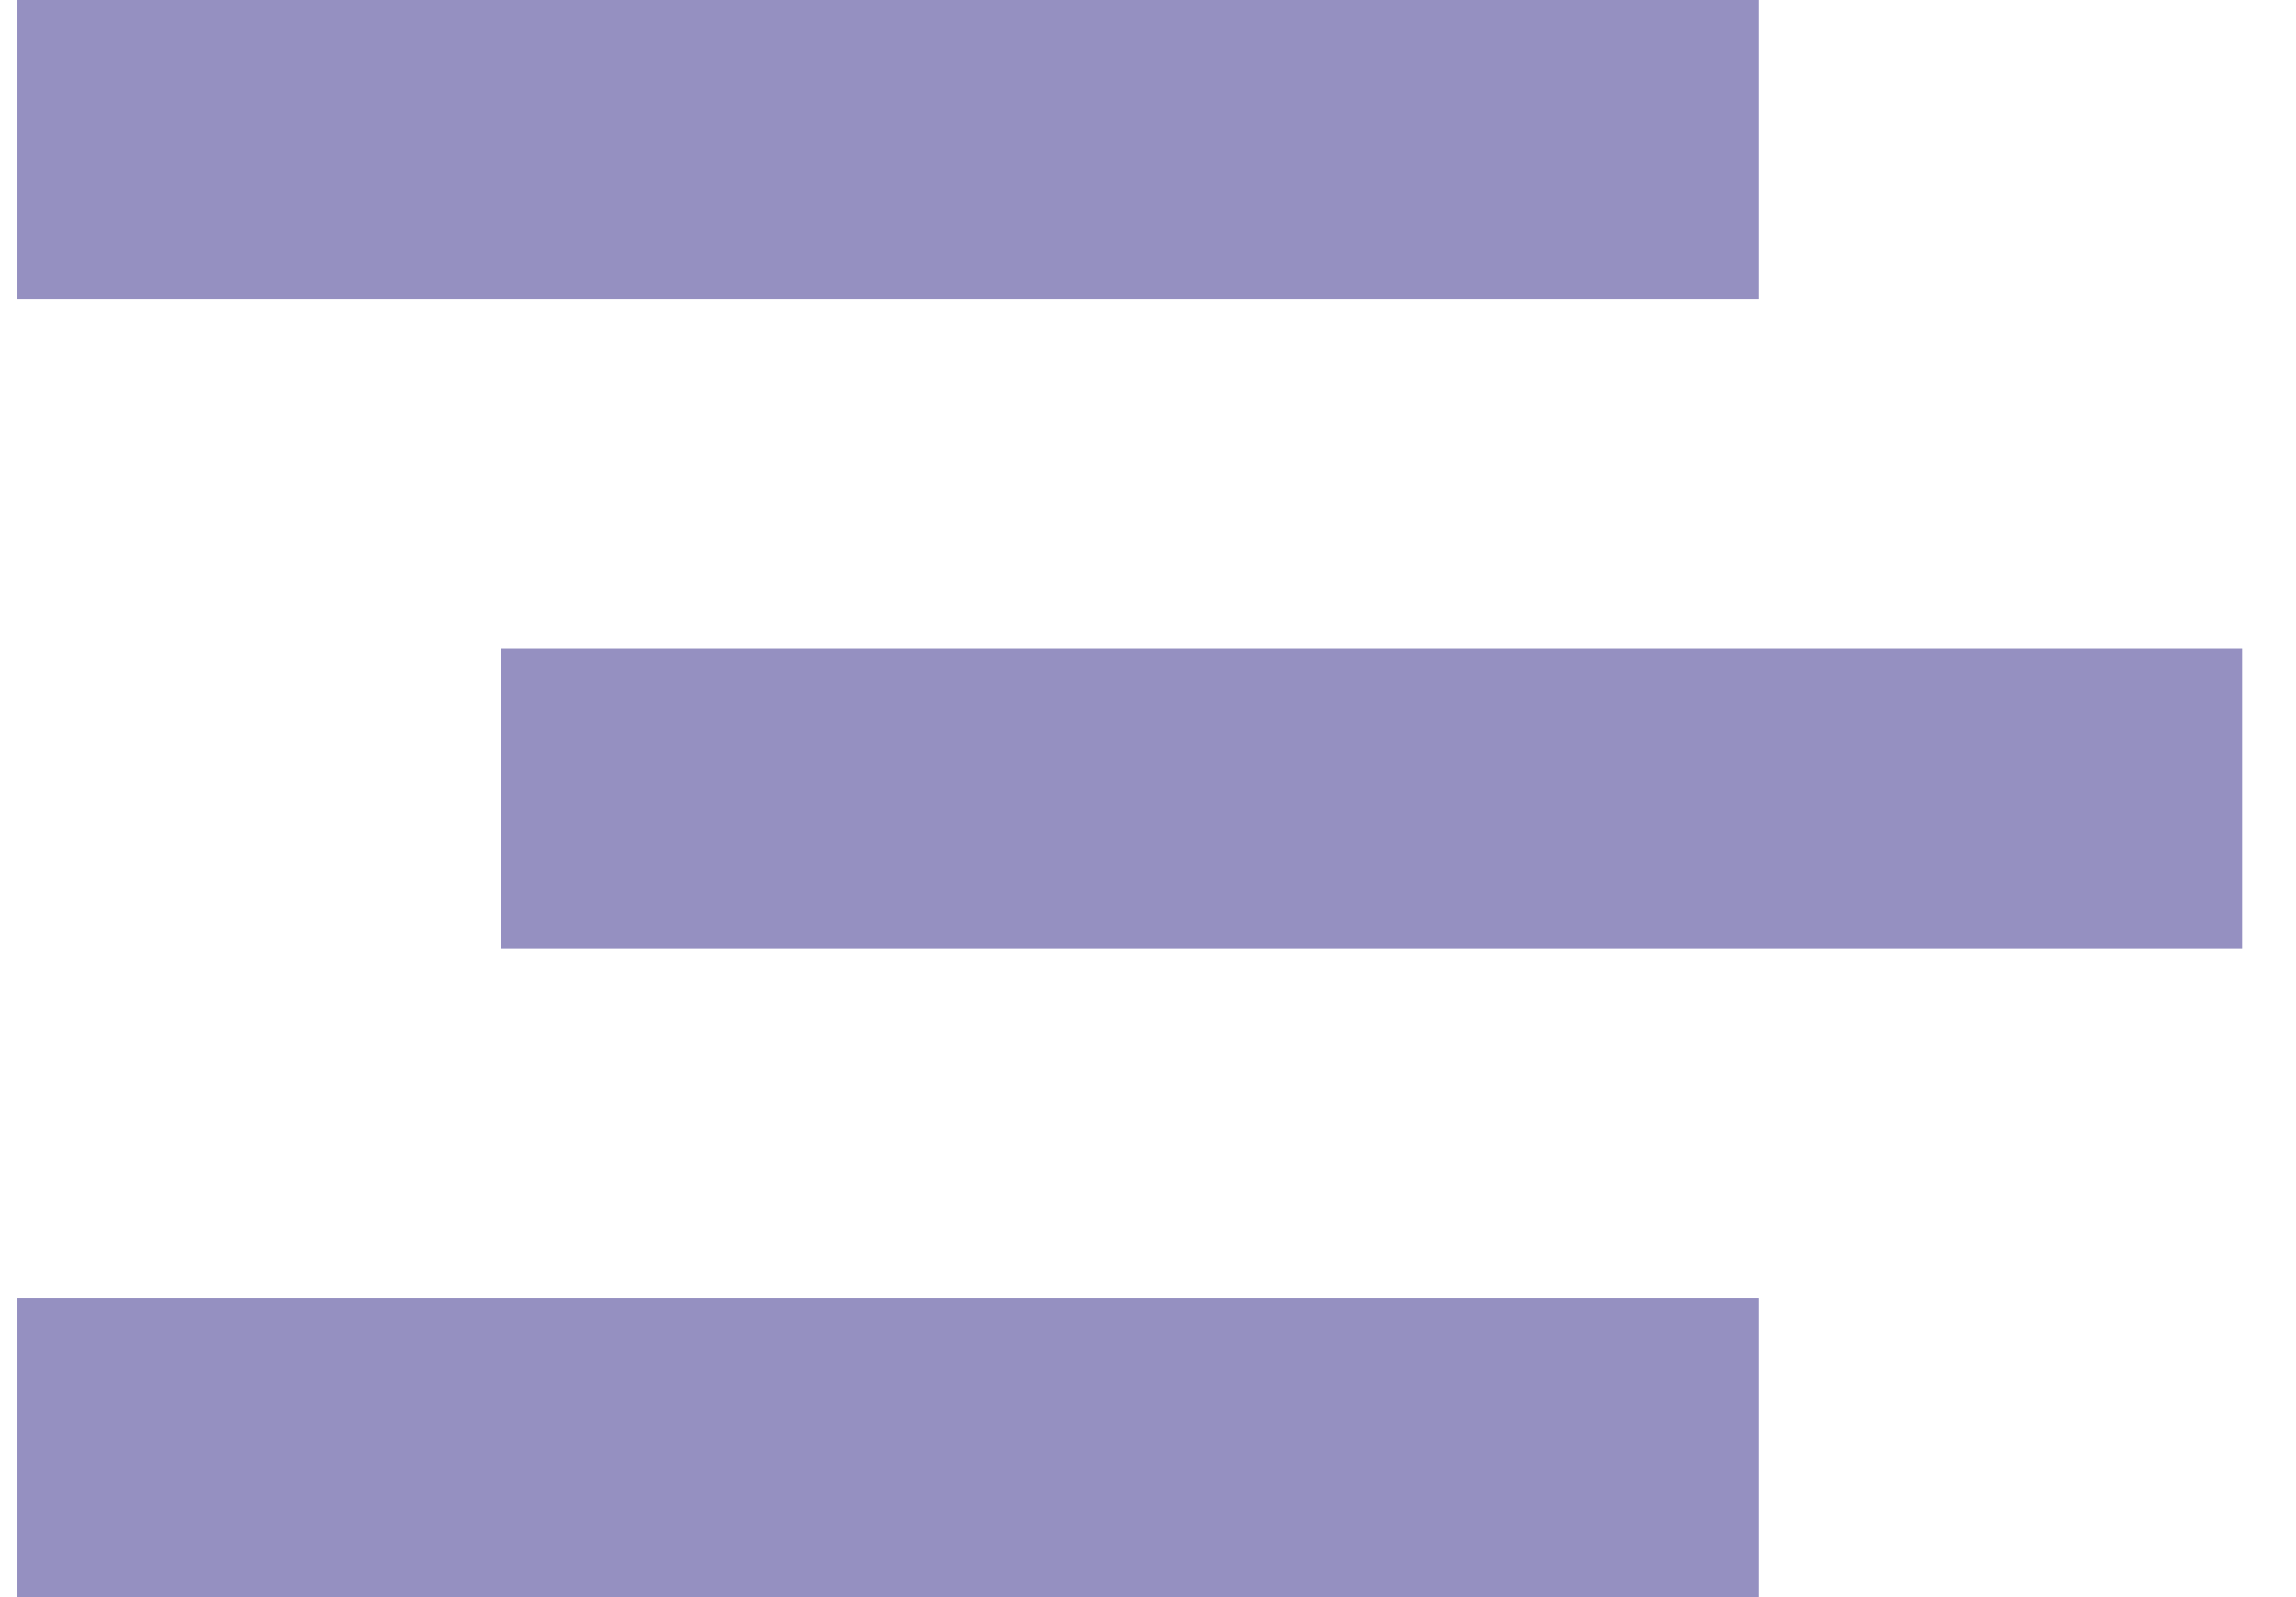 <svg width="23" height="16" viewBox="0 0 23 16" fill="none" xmlns="http://www.w3.org/2000/svg">
    <line x1="1.5" y1="-1.5" x2="15.941" y2="-1.5" transform="matrix(-1 0 0 1 22.46 9.5)" stroke="#9590C1"
        stroke-width="3" stroke-linecap="square" />
    <line x1="1.5" y1="-1.5" x2="15.941" y2="-1.5" transform="matrix(-1 0 0 1 17.616 3)" stroke="#9590C1"
        stroke-width="3" stroke-linecap="square" />
    <line x1="1.5" y1="-1.5" x2="15.941" y2="-1.5" transform="matrix(-1 0 0 1 17.616 16)" stroke="#9590C1"
        stroke-width="3" stroke-linecap="square" />
</svg>